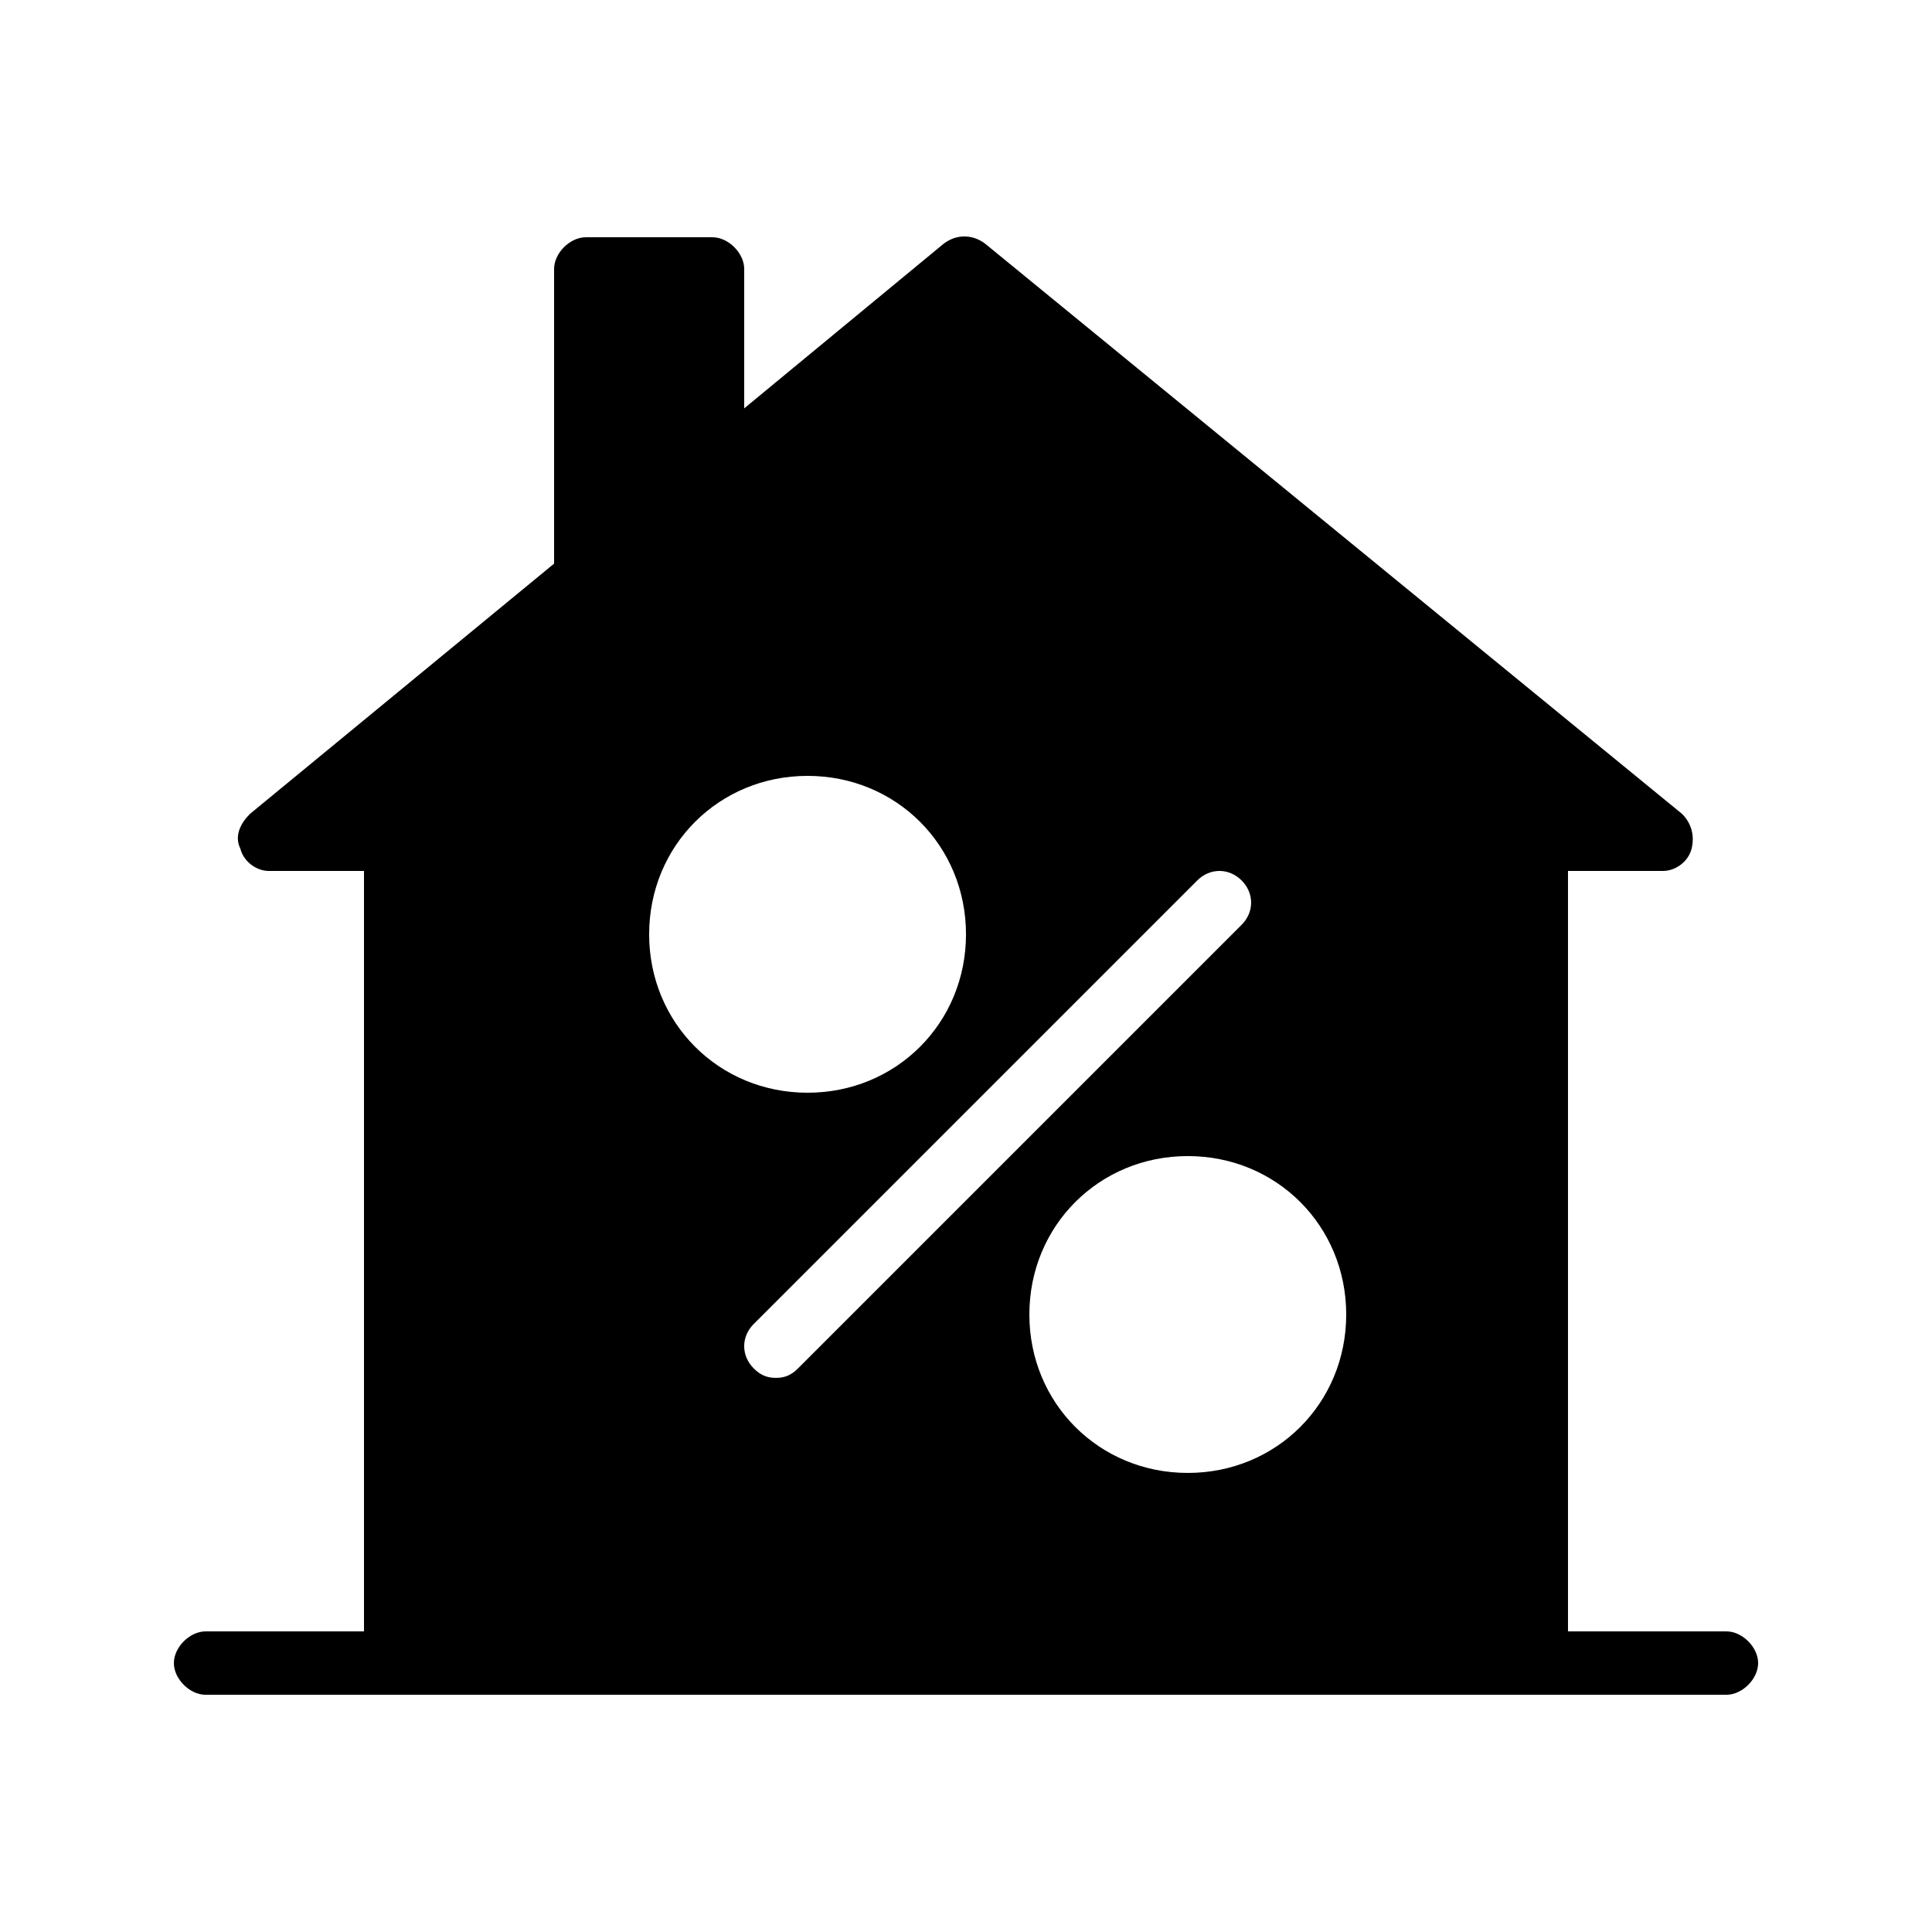 <?xml version="1.0" encoding="UTF-8"?>
<!-- Uploaded to: SVG Repo, www.svgrepo.com, Generator: SVG Repo Mixer Tools -->
<svg fill="#000000" width="800px" height="800px" version="1.1" viewBox="144 144 512 512" xmlns="http://www.w3.org/2000/svg">
 <path d="m601.52 576.33h-41.984v-201.52h25.191c3.359 0 6.719-2.519 7.559-5.879 0.84-3.359 0-6.719-2.519-9.238l-184.73-151.14c-3.359-2.519-7.559-2.519-10.914 0l-52.902 43.668v-36.945c0-4.199-4.199-8.398-8.398-8.398h-33.586c-4.199 0-8.398 4.199-8.398 8.398v78.09l-80.609 66.336c-2.519 2.519-4.199 5.879-2.519 9.238 0.84 3.356 4.199 5.875 7.559 5.875h25.191v201.52h-41.984c-4.199 0-8.398 4.199-8.398 8.398s4.199 8.398 8.398 8.398h403.05c4.199 0 8.398-4.199 8.398-8.398-0.004-4.199-4.199-8.398-8.398-8.398zm-285.49-184.73c0-23.512 18.473-41.984 41.984-41.984s41.984 18.473 41.984 41.984c0 23.512-18.473 41.984-41.984 41.984s-41.984-18.473-41.984-41.984zm33.586 117.55c-2.519 0-4.199-0.84-5.879-2.519-3.359-3.359-3.359-8.398 0-11.754l117.55-117.55c3.359-3.359 8.398-3.359 11.754 0 3.359 3.359 3.359 8.398 0 11.754l-117.55 117.55c-1.676 1.68-3.356 2.519-5.875 2.519zm109.16 25.191c-23.512 0-41.984-18.473-41.984-41.984s18.473-41.984 41.984-41.984c23.512 0 41.984 18.473 41.984 41.984s-18.473 41.984-41.984 41.984z"/>
</svg>